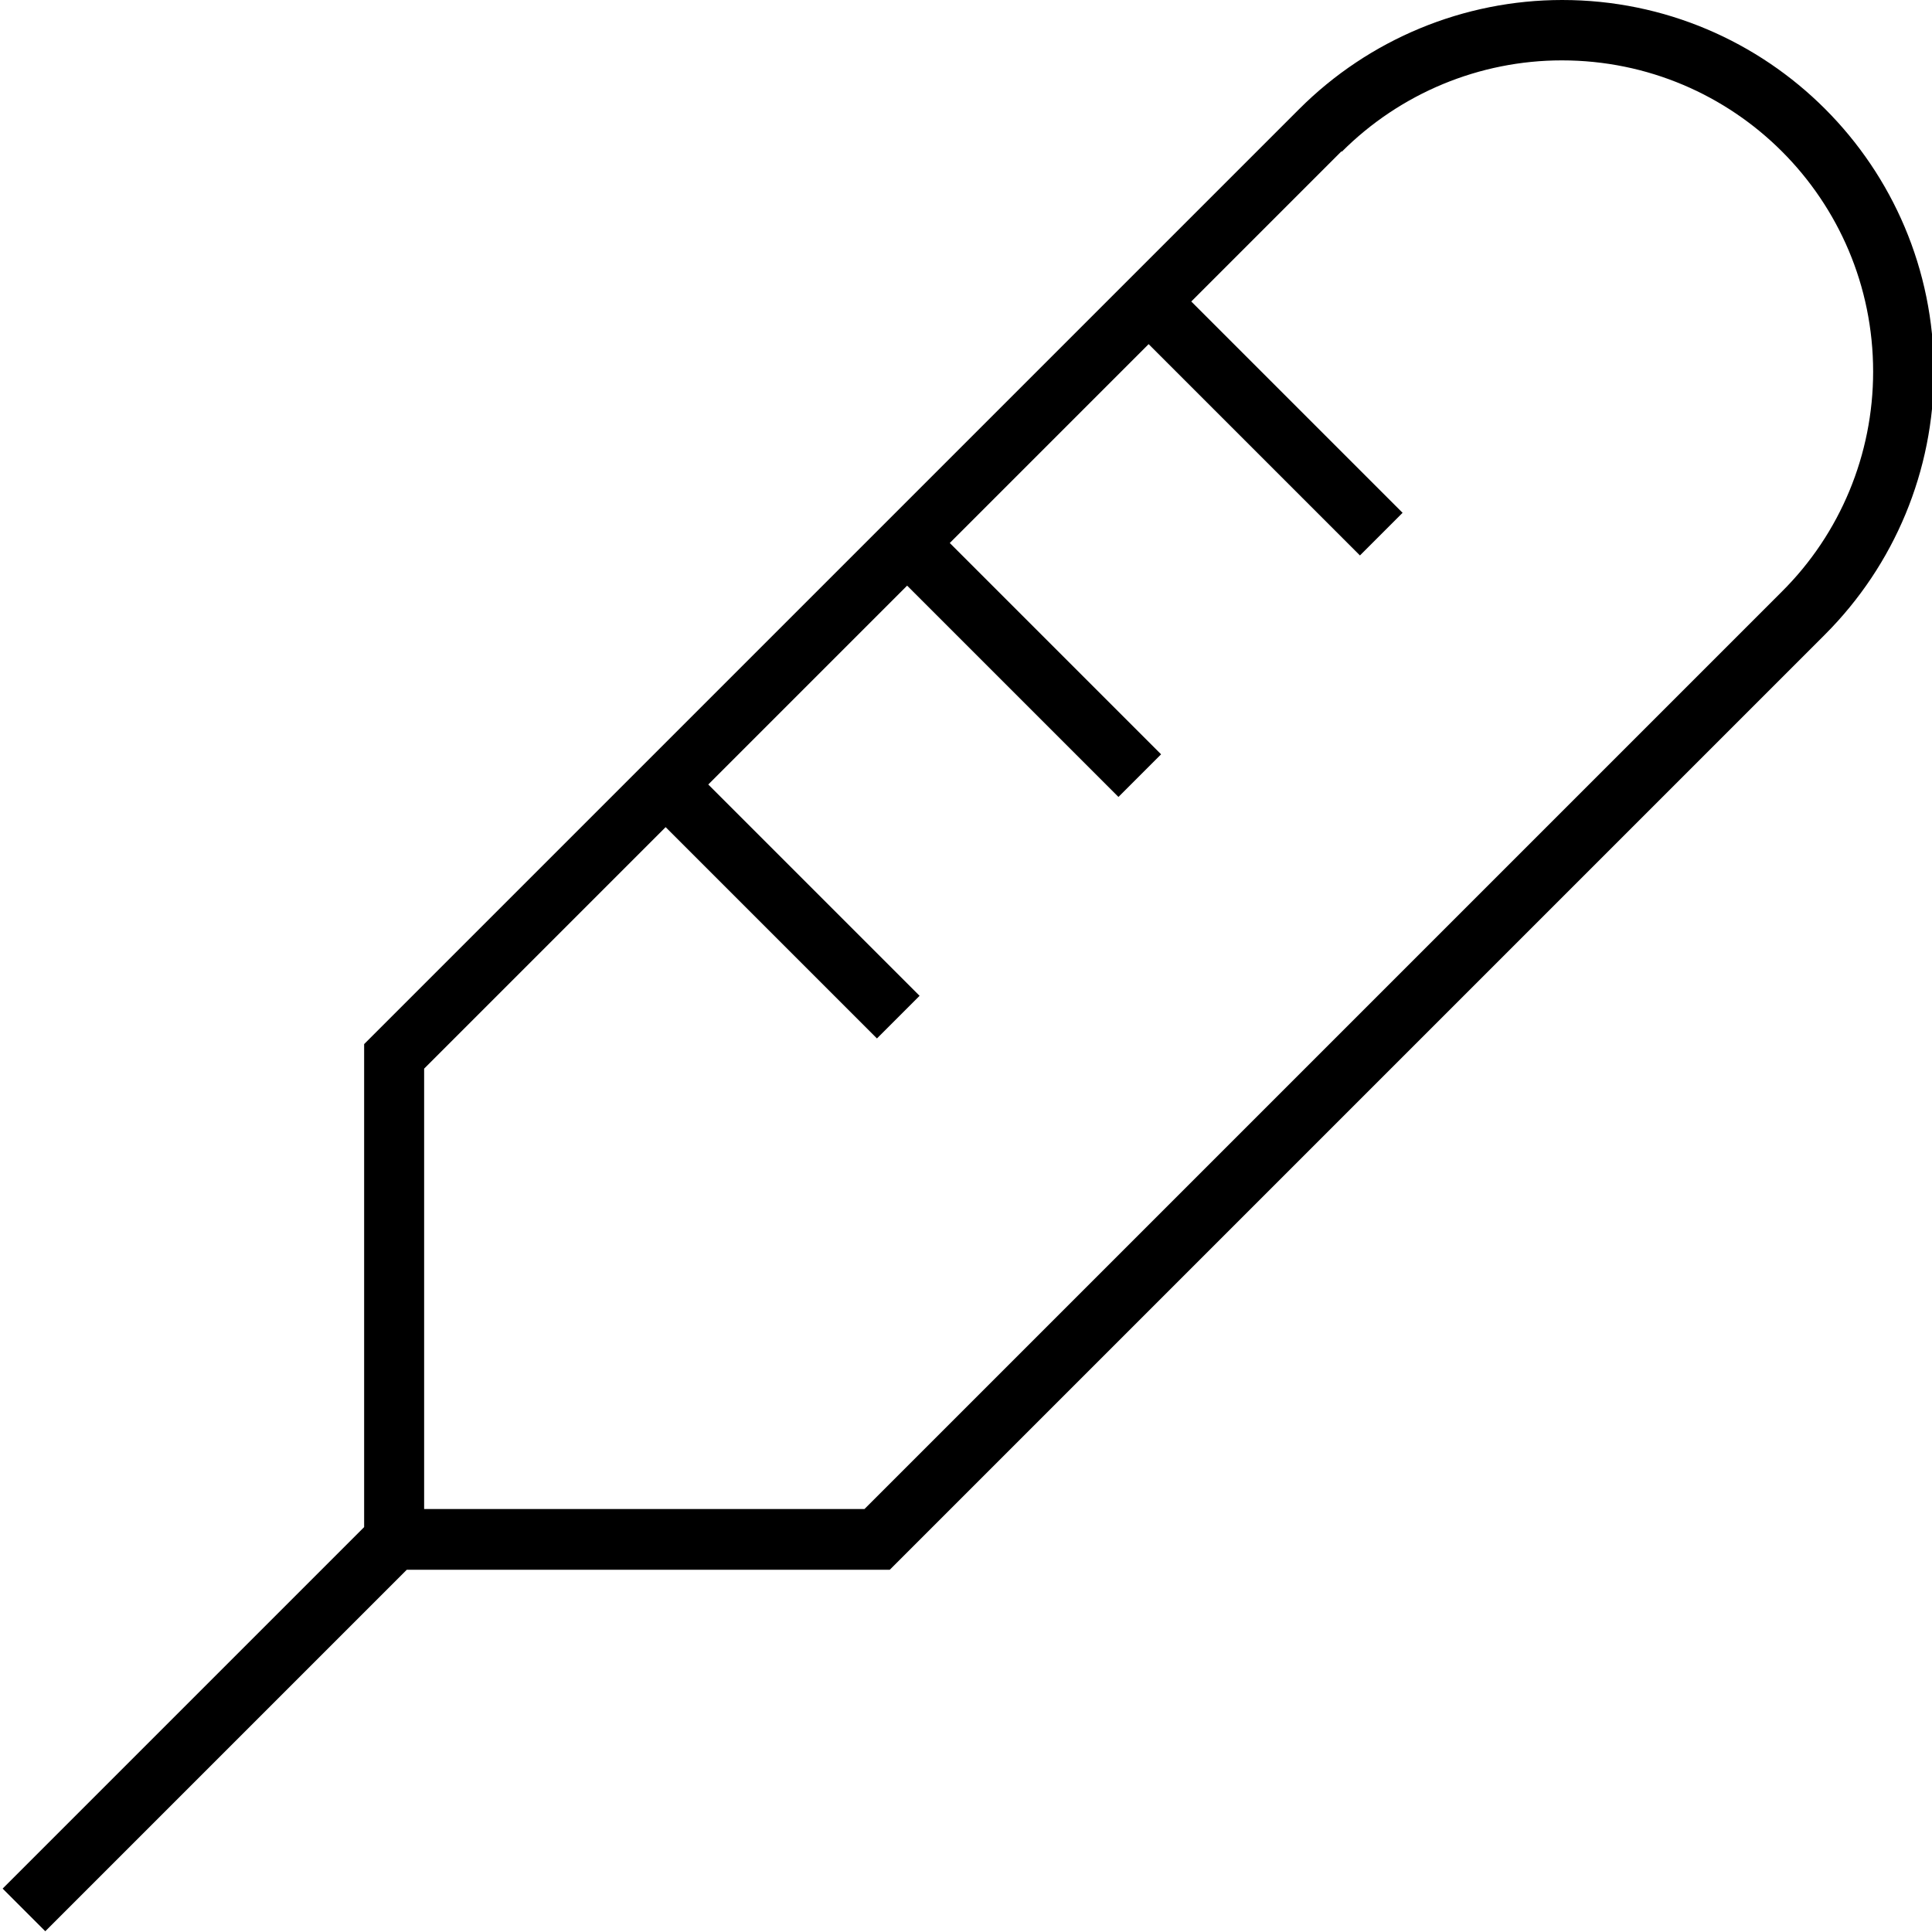 <svg xmlns="http://www.w3.org/2000/svg" viewBox="0 0 512 512"><!--! Font Awesome Pro 7.0.0 by @fontawesome - https://fontawesome.com License - https://fontawesome.com/license (Commercial License) Copyright 2025 Fonticons, Inc. --><path fill="currentColor" d="M355.6 40.2c15.5-15.5 36.5-24.2 58.3-24.2 45.6 0 82.5 36.9 82.5 82.5 0 21.9-8.7 42.9-24.2 58.3l-243.1 243.1-116.7 0 0-116.7 64-64 50.3 50.3 5.7 5.7 11.3-11.3-5.7-5.7-50.3-50.3 52.7-52.7 50.3 50.3 5.7 5.7 11.3-11.3-5.7-5.7-50.3-50.3 52.7-52.7 50.3 50.3 5.7 5.7 11.3-11.3-5.7-5.7-50.3-50.3 39.8-39.8zM96.5 280l0 124.7-90.1 90.1-5.7 5.7 11.3 11.3 5.7-5.7 90.1-90.1 128 0 2.3-2.3 245.5-245.5c18.5-18.5 28.9-43.5 28.9-69.7 0-54.4-44.1-98.5-98.5-98.5-26.1 0-51.2 10.4-69.7 28.9l-245.5 245.5-2.3 2.3 0 3.3z"/></svg>